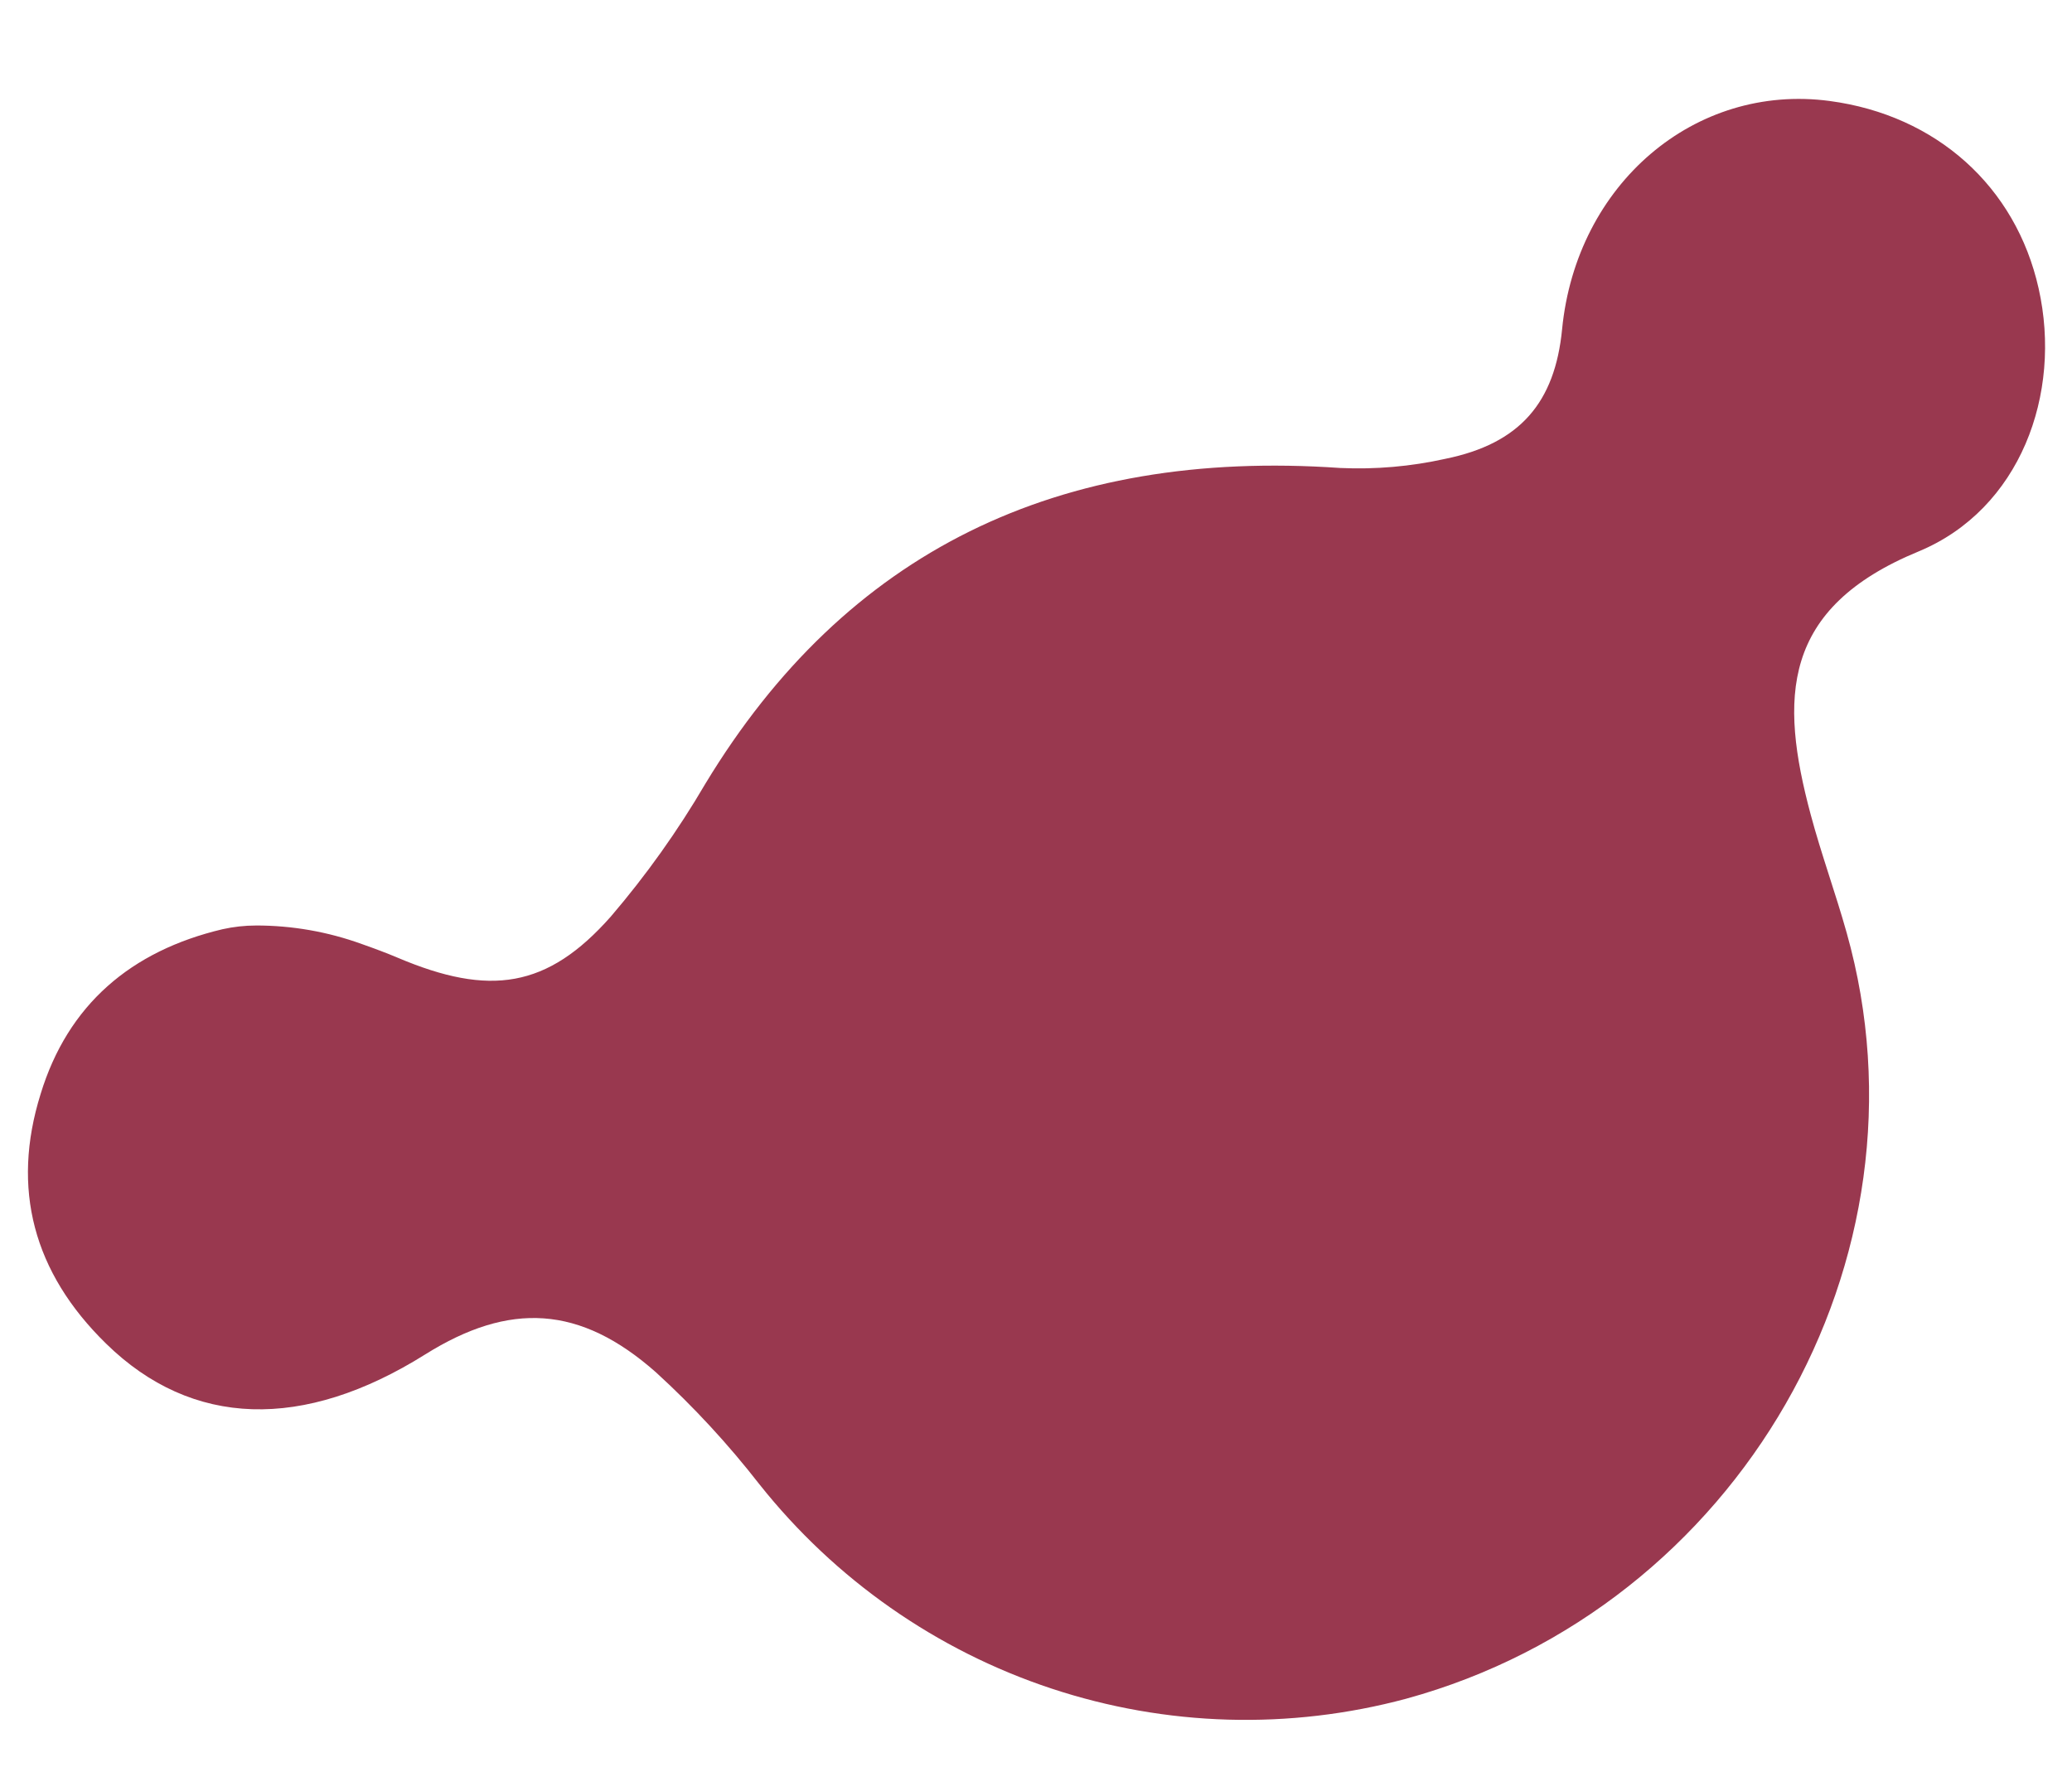 <?xml version="1.0" encoding="UTF-8"?> <svg xmlns="http://www.w3.org/2000/svg" width="138" height="118" viewBox="0 0 138 118" fill="none"> <path d="M17.038 61.639C19.445 61.636 21.833 62.053 24.098 62.874C24.965 63.18 25.733 63.466 26.486 63.785C32.616 66.385 36.46 65.821 40.682 61.044C43.036 58.294 45.142 55.336 46.974 52.206C56.345 36.718 70.465 29.865 89.263 31.168C91.612 31.275 93.966 31.07 96.263 30.558C101.231 29.548 103.564 26.813 104.04 21.92C104.992 12.256 112.878 5.527 121.863 6.726C128.966 7.674 134.253 12.416 135.776 19.205C137.364 26.261 134.533 33.921 127.791 36.723C118.619 40.501 118.518 46.498 120.597 54.254C121.303 56.895 122.251 59.478 122.99 62.115C129.128 83.878 115.786 107.068 93.662 113.135C85.879 115.226 77.666 114.99 70.019 112.456C62.371 109.922 55.619 105.199 50.582 98.86C48.499 96.183 46.195 93.688 43.695 91.404C38.633 86.924 33.936 86.686 28.311 90.212C20.221 95.282 12.794 95.102 7.065 89.487C2.217 84.751 0.737 79.16 2.705 72.862C4.519 66.917 8.724 63.329 14.821 61.887C15.554 61.724 16.301 61.641 17.051 61.64" fill="#99384F"></path> </svg> 